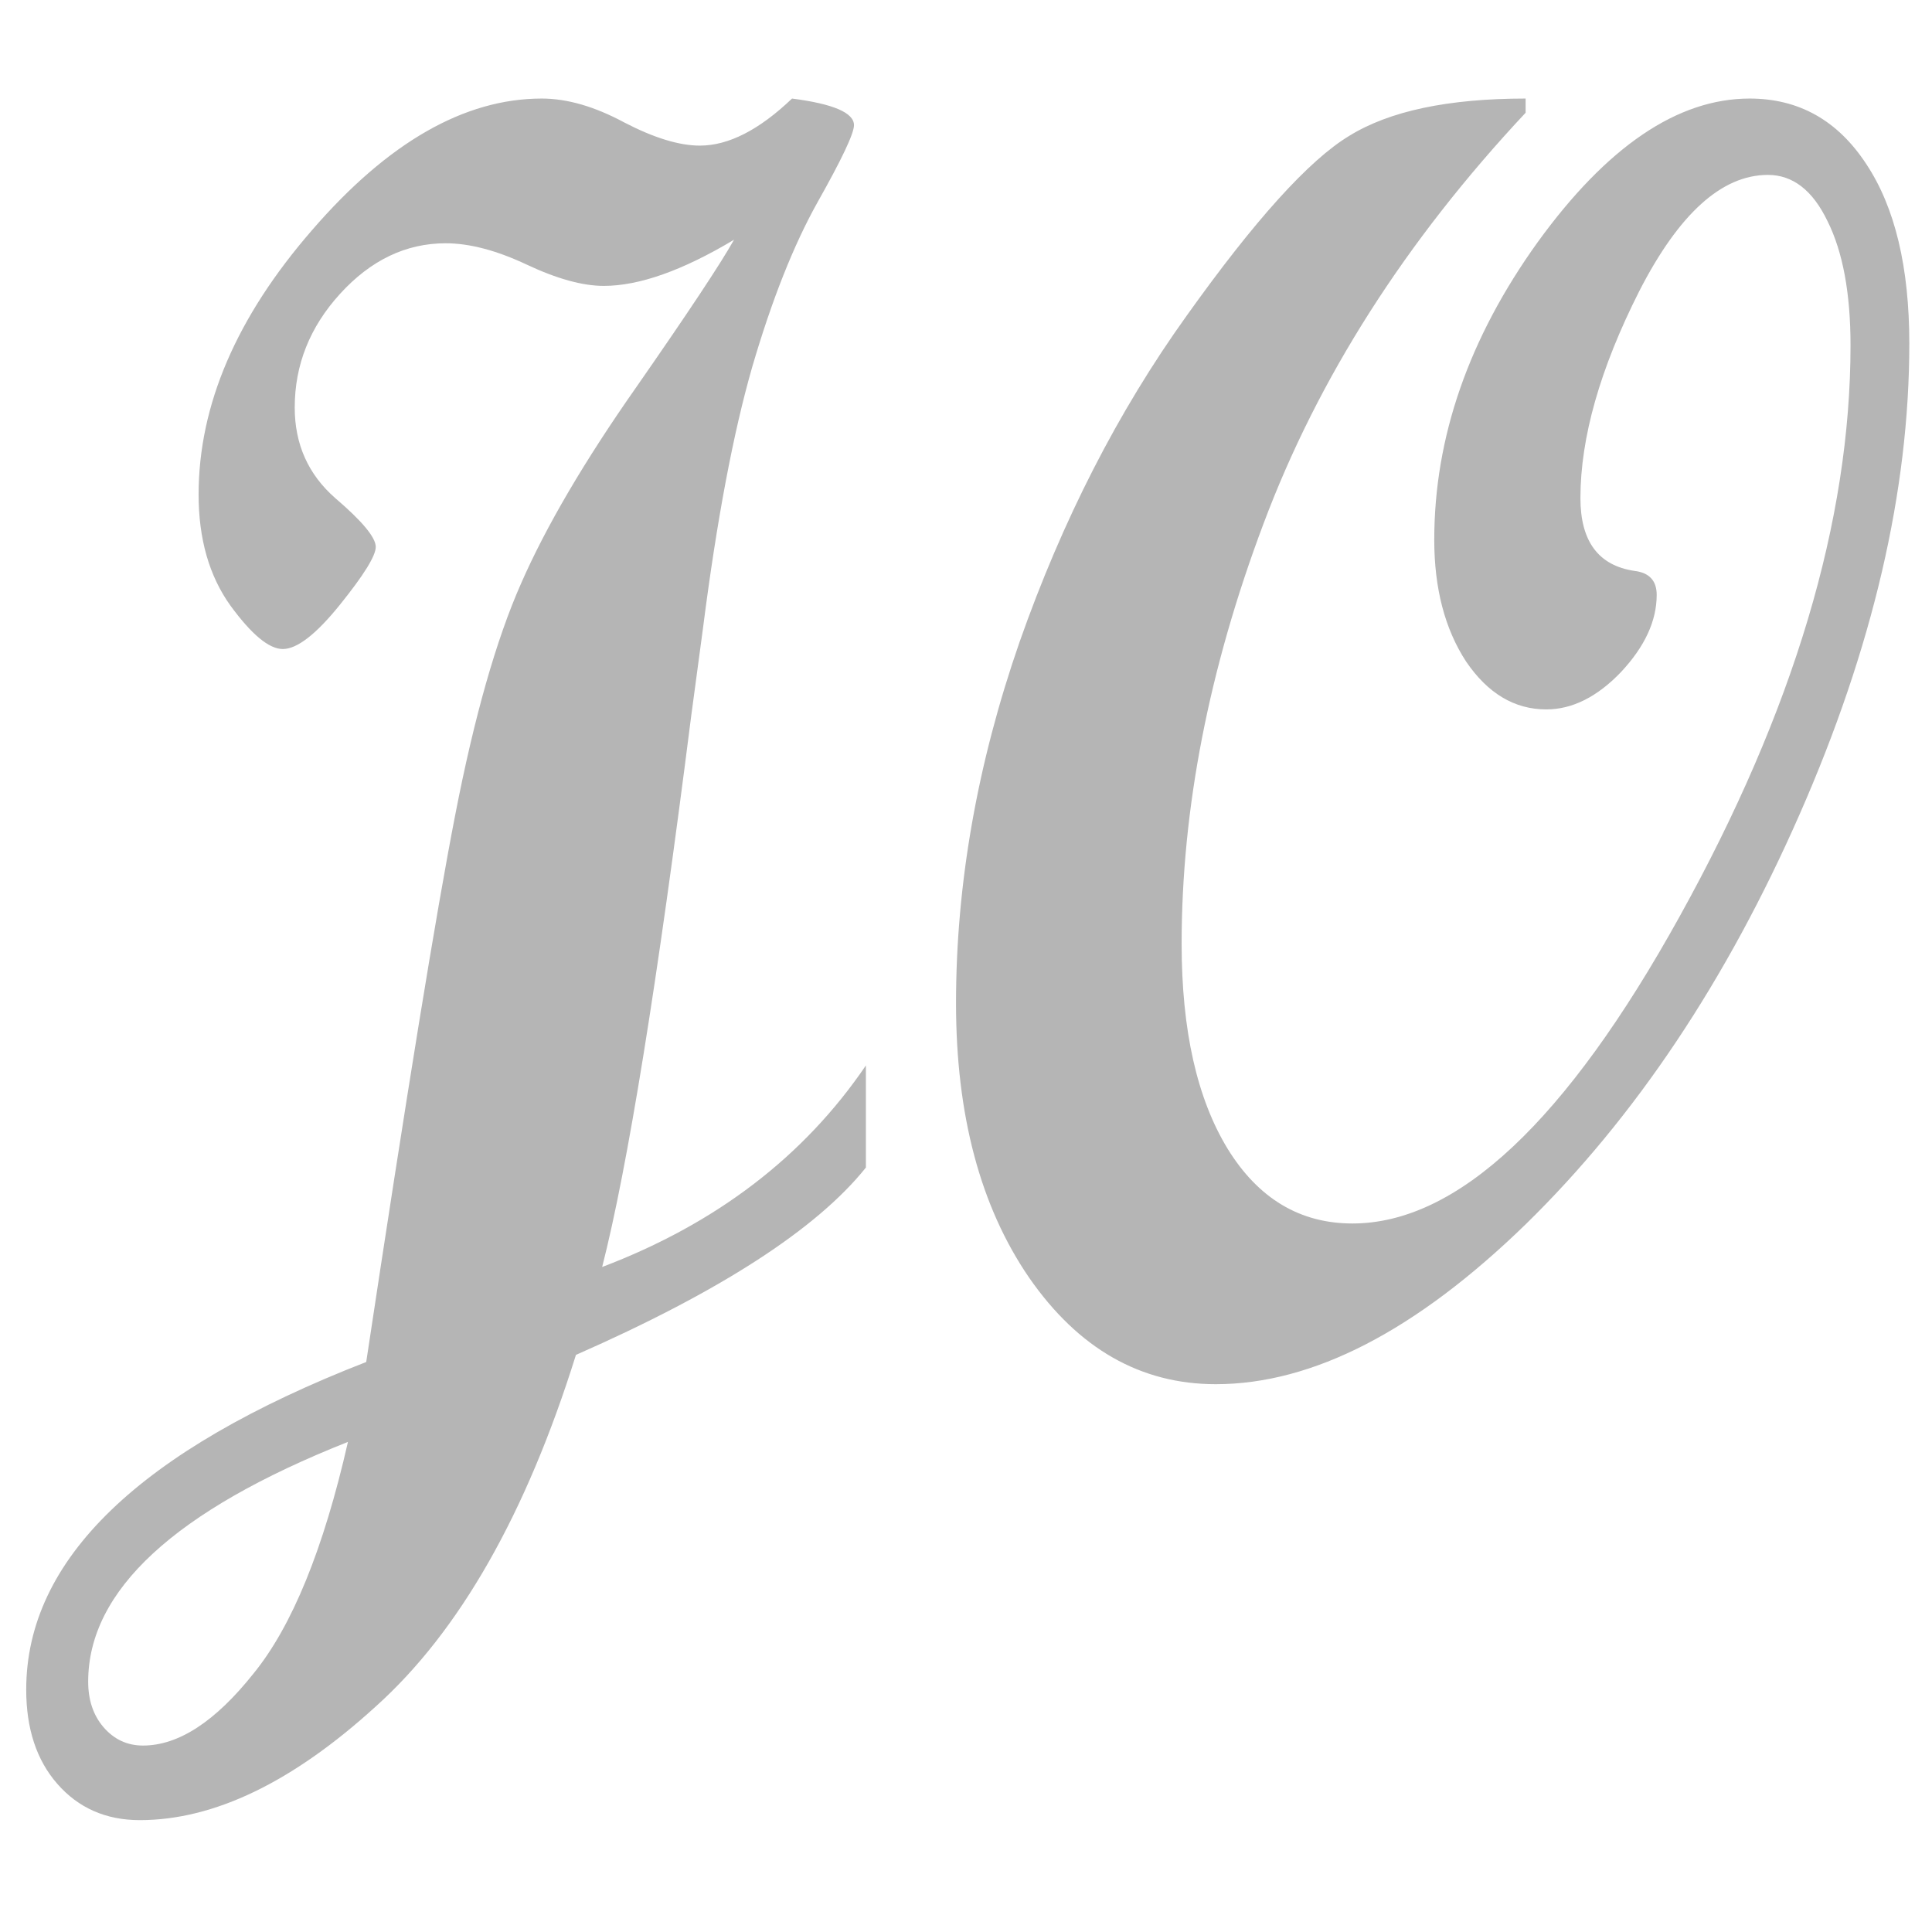 <svg width="512" height="512" viewBox="0 0 512 512" fill="none"
    xmlns="http://www.w3.org/2000/svg">
    <path d="M229.473 309.411C216.421 325.725 190.807 342.275 152.631 359.06C139.439 401.254 121.754 432.315 99.579 452.235C77.544 472.314 56.702 482.352 37.053 482.352C28.07 482.352 20.772 479.139 15.158 472.706C9.684 466.432 6.947 458.117 6.947 447.765C6.947 413.256 36.983 384.313 97.052 360.942C107.719 290.196 115.579 241.882 120.631 216C125.684 189.961 131.509 169.49 138.105 154.588C144.702 139.529 154.877 122.196 168.631 102.588C182.386 82.823 191.017 69.804 194.526 63.53C180.912 71.686 169.403 75.765 160 75.765C154.386 75.765 147.579 73.882 139.579 70.118C131.579 66.353 124.421 64.471 118.105 64.471C107.579 64.471 98.245 68.941 90.105 77.882C82.105 86.667 78.105 96.706 78.105 108C78.105 117.725 81.684 125.726 88.842 132C96 138.118 99.579 142.431 99.579 144.941C99.579 147.294 96.421 152.392 90.105 160.235C83.79 168.078 78.737 172 74.947 172C71.298 172 66.667 168.157 61.052 160.47C55.438 152.628 52.631 142.824 52.631 131.059C52.631 107.372 62.667 84 82.737 60.941C102.807 37.725 123.088 26.118 143.579 26.118C150.316 26.118 157.614 28.235 165.473 32.471C173.333 36.549 180 38.588 185.474 38.588C193.052 38.588 201.193 34.431 209.895 26.118C220.842 27.529 226.316 29.882 226.316 33.176C226.316 35.373 223.088 42.196 216.631 53.647C210.316 64.941 204.561 79.451 199.368 97.176C194.316 114.745 189.965 137.804 186.316 166.353L183.158 189.882C174.175 260.784 166.316 309.411 159.579 335.764C189.754 324.313 213.053 306.51 229.473 282.353V309.411ZM92.211 382.118C46.316 400.315 23.368 421.49 23.368 445.648C23.368 450.509 24.702 454.508 27.368 457.647C30.175 460.942 33.684 462.589 37.895 462.589C47.298 462.589 57.053 456.234 67.158 443.531C77.403 430.981 85.754 410.51 92.211 382.118ZM404.302 29.882C372.442 63.922 349.286 100.235 334.829 138.824C320.374 177.255 313.145 214.353 313.145 250.118C313.145 273.02 317.216 291.137 325.354 304.471C333.495 317.648 344.514 324.235 358.408 324.235C386.199 324.235 415.111 297.098 445.146 242.824C475.322 188.392 490.407 137.961 490.407 91.529C490.407 77.725 488.372 66.745 484.303 58.588C480.374 50.431 475.109 46.353 468.512 46.353C456.302 46.353 444.933 56.627 434.408 77.177C424.022 97.725 418.829 116 418.829 132C418.829 143.451 423.602 149.882 433.144 151.294C437.075 151.765 439.04 153.883 439.04 157.647C439.04 164.549 435.882 171.372 429.565 178.118C423.251 184.706 416.655 188 409.778 188C401.357 188 394.267 183.765 388.514 175.294C382.9 166.667 380.093 155.921 380.093 143.059C380.093 115.922 389.214 89.647 407.46 64.235C425.846 38.824 444.583 26.118 463.672 26.118C476.723 26.118 487.039 31.922 494.619 43.529C502.196 54.98 505.988 70.823 505.988 91.059C505.988 130.118 496.303 171.686 476.933 215.765C457.566 259.843 433.357 296.078 404.302 324.469C375.25 352.705 347.882 366.824 322.199 366.824C302.269 366.824 285.777 357.412 272.723 338.589C259.812 319.765 253.356 295.529 253.356 265.882C253.356 234.353 258.97 202.431 270.199 170.118C281.565 137.804 296.302 109.02 314.408 83.765C332.514 58.353 346.899 42.431 357.567 36C368.233 29.412 383.811 26.118 404.302 26.118V29.882Z" fill="#B5B5B5"/>
</svg>
